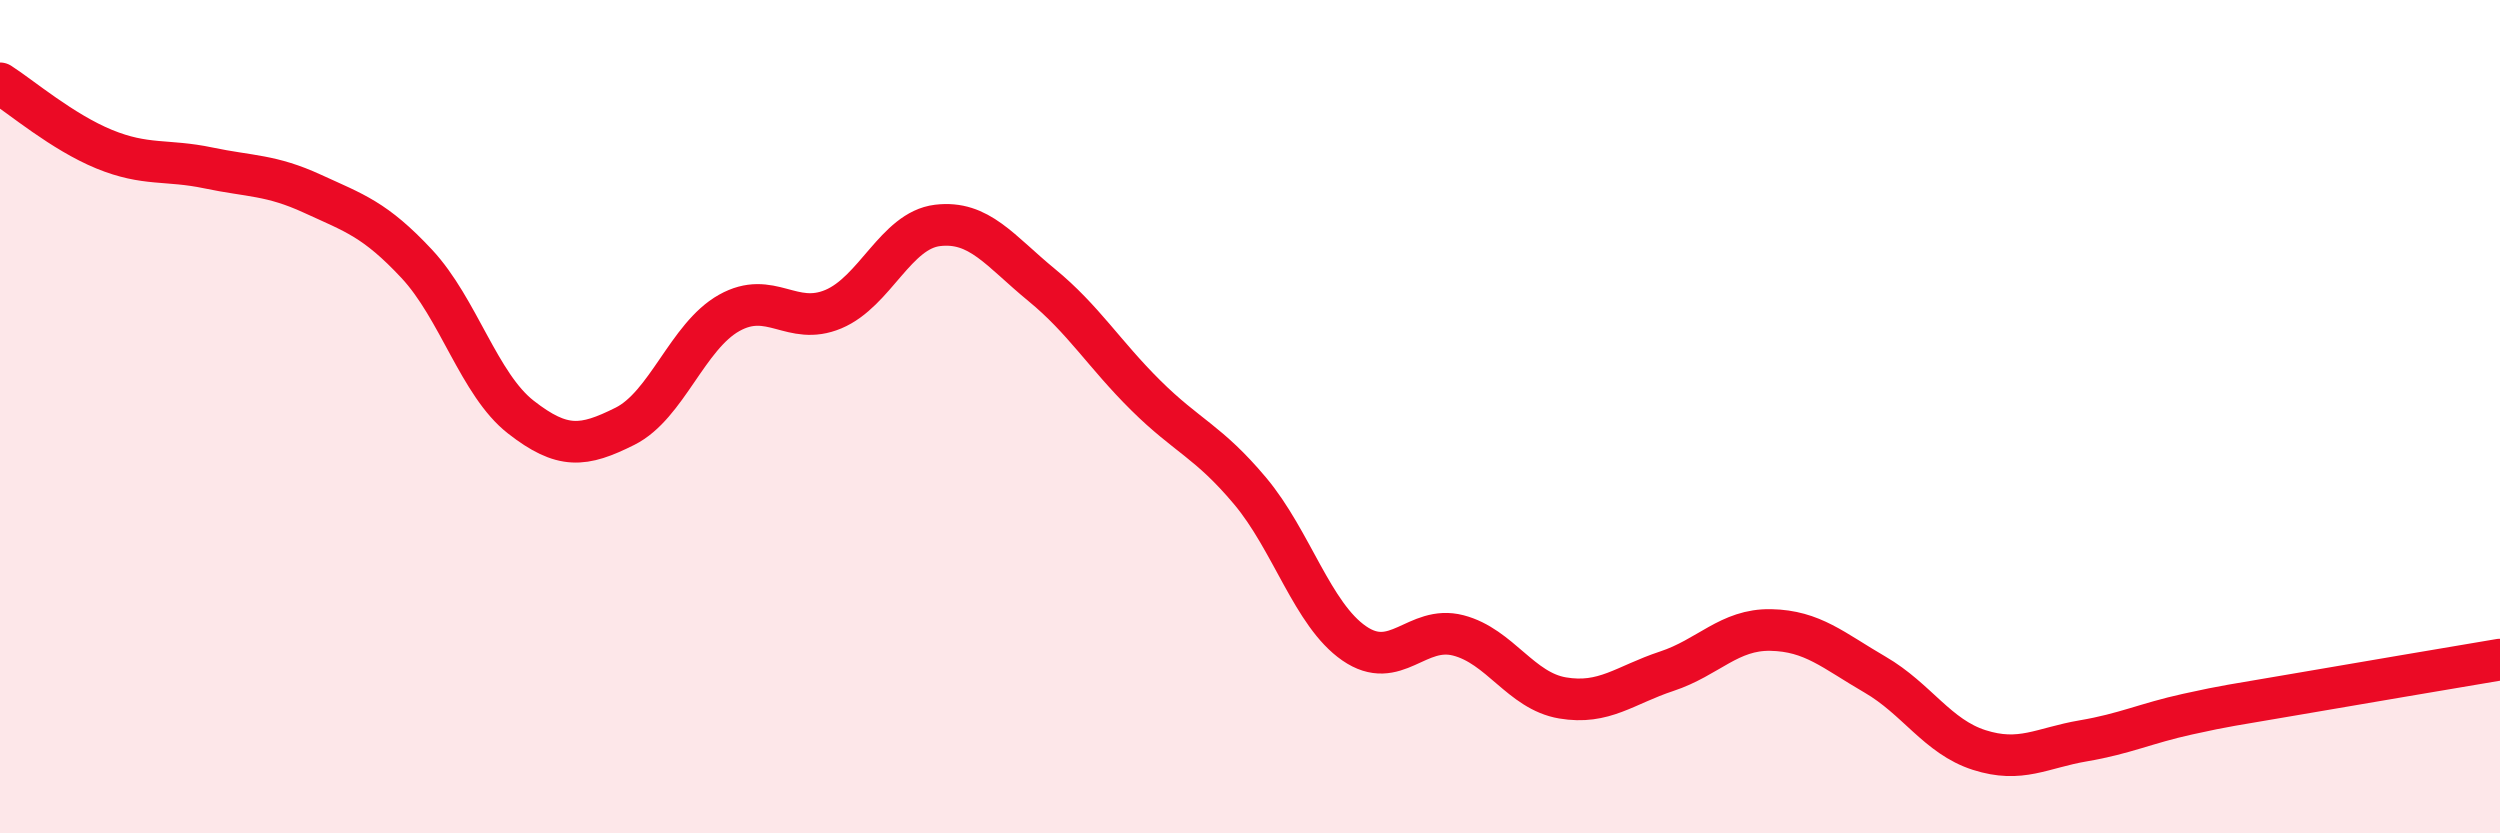 
    <svg width="60" height="20" viewBox="0 0 60 20" xmlns="http://www.w3.org/2000/svg">
      <path
        d="M 0,2 C 0.5,2.32 1.5,3.17 2.5,3.58 C 3.5,3.99 4,3.82 5,4.03 C 6,4.24 6.5,4.19 7.5,4.65 C 8.5,5.11 9,5.26 10,6.33 C 11,7.4 11.5,9.23 12.5,10.01 C 13.5,10.79 14,10.73 15,10.23 C 16,9.73 16.5,8.07 17.5,7.51 C 18.5,6.95 19,7.84 20,7.42 C 21,7 21.5,5.53 22.5,5.41 C 23.5,5.29 24,6.02 25,6.84 C 26,7.66 26.5,8.5 27.5,9.49 C 28.5,10.48 29,10.59 30,11.78 C 31,12.97 31.5,14.75 32.5,15.44 C 33.5,16.13 34,14.99 35,15.25 C 36,15.51 36.5,16.58 37.5,16.75 C 38.5,16.92 39,16.44 40,16.11 C 41,15.78 41.5,15.1 42.5,15.12 C 43.5,15.14 44,15.61 45,16.19 C 46,16.77 46.5,17.68 47.5,18 C 48.5,18.32 49,17.95 50,17.78 C 51,17.61 51.5,17.36 52.5,17.14 C 53.5,16.92 53.5,16.94 55,16.68 C 56.5,16.42 59,16 60,15.83L60 20L0 20Z"
        fill="#EB0A25"
        opacity="0.1"
        stroke-linecap="round"
        stroke-linejoin="round"
      />
      <path
        d="M 0,2 C 0.5,2.32 1.5,3.17 2.5,3.58 C 3.5,3.99 4,3.82 5,4.03 C 6,4.24 6.5,4.19 7.5,4.65 C 8.5,5.11 9,5.26 10,6.33 C 11,7.4 11.5,9.23 12.5,10.01 C 13.5,10.79 14,10.73 15,10.23 C 16,9.73 16.5,8.07 17.5,7.51 C 18.5,6.95 19,7.84 20,7.42 C 21,7 21.5,5.53 22.5,5.41 C 23.5,5.29 24,6.02 25,6.84 C 26,7.66 26.5,8.5 27.5,9.49 C 28.5,10.48 29,10.59 30,11.78 C 31,12.97 31.5,14.75 32.5,15.44 C 33.5,16.13 34,14.99 35,15.25 C 36,15.51 36.5,16.58 37.5,16.75 C 38.5,16.92 39,16.44 40,16.11 C 41,15.78 41.5,15.1 42.5,15.12 C 43.5,15.14 44,15.61 45,16.19 C 46,16.77 46.5,17.68 47.5,18 C 48.5,18.32 49,17.95 50,17.78 C 51,17.61 51.5,17.36 52.5,17.14 C 53.5,16.92 53.5,16.94 55,16.68 C 56.5,16.42 59,16 60,15.83"
        stroke="#EB0A25"
        stroke-width="1"
        fill="none"
        stroke-linecap="round"
        stroke-linejoin="round"
      />
    </svg>
  